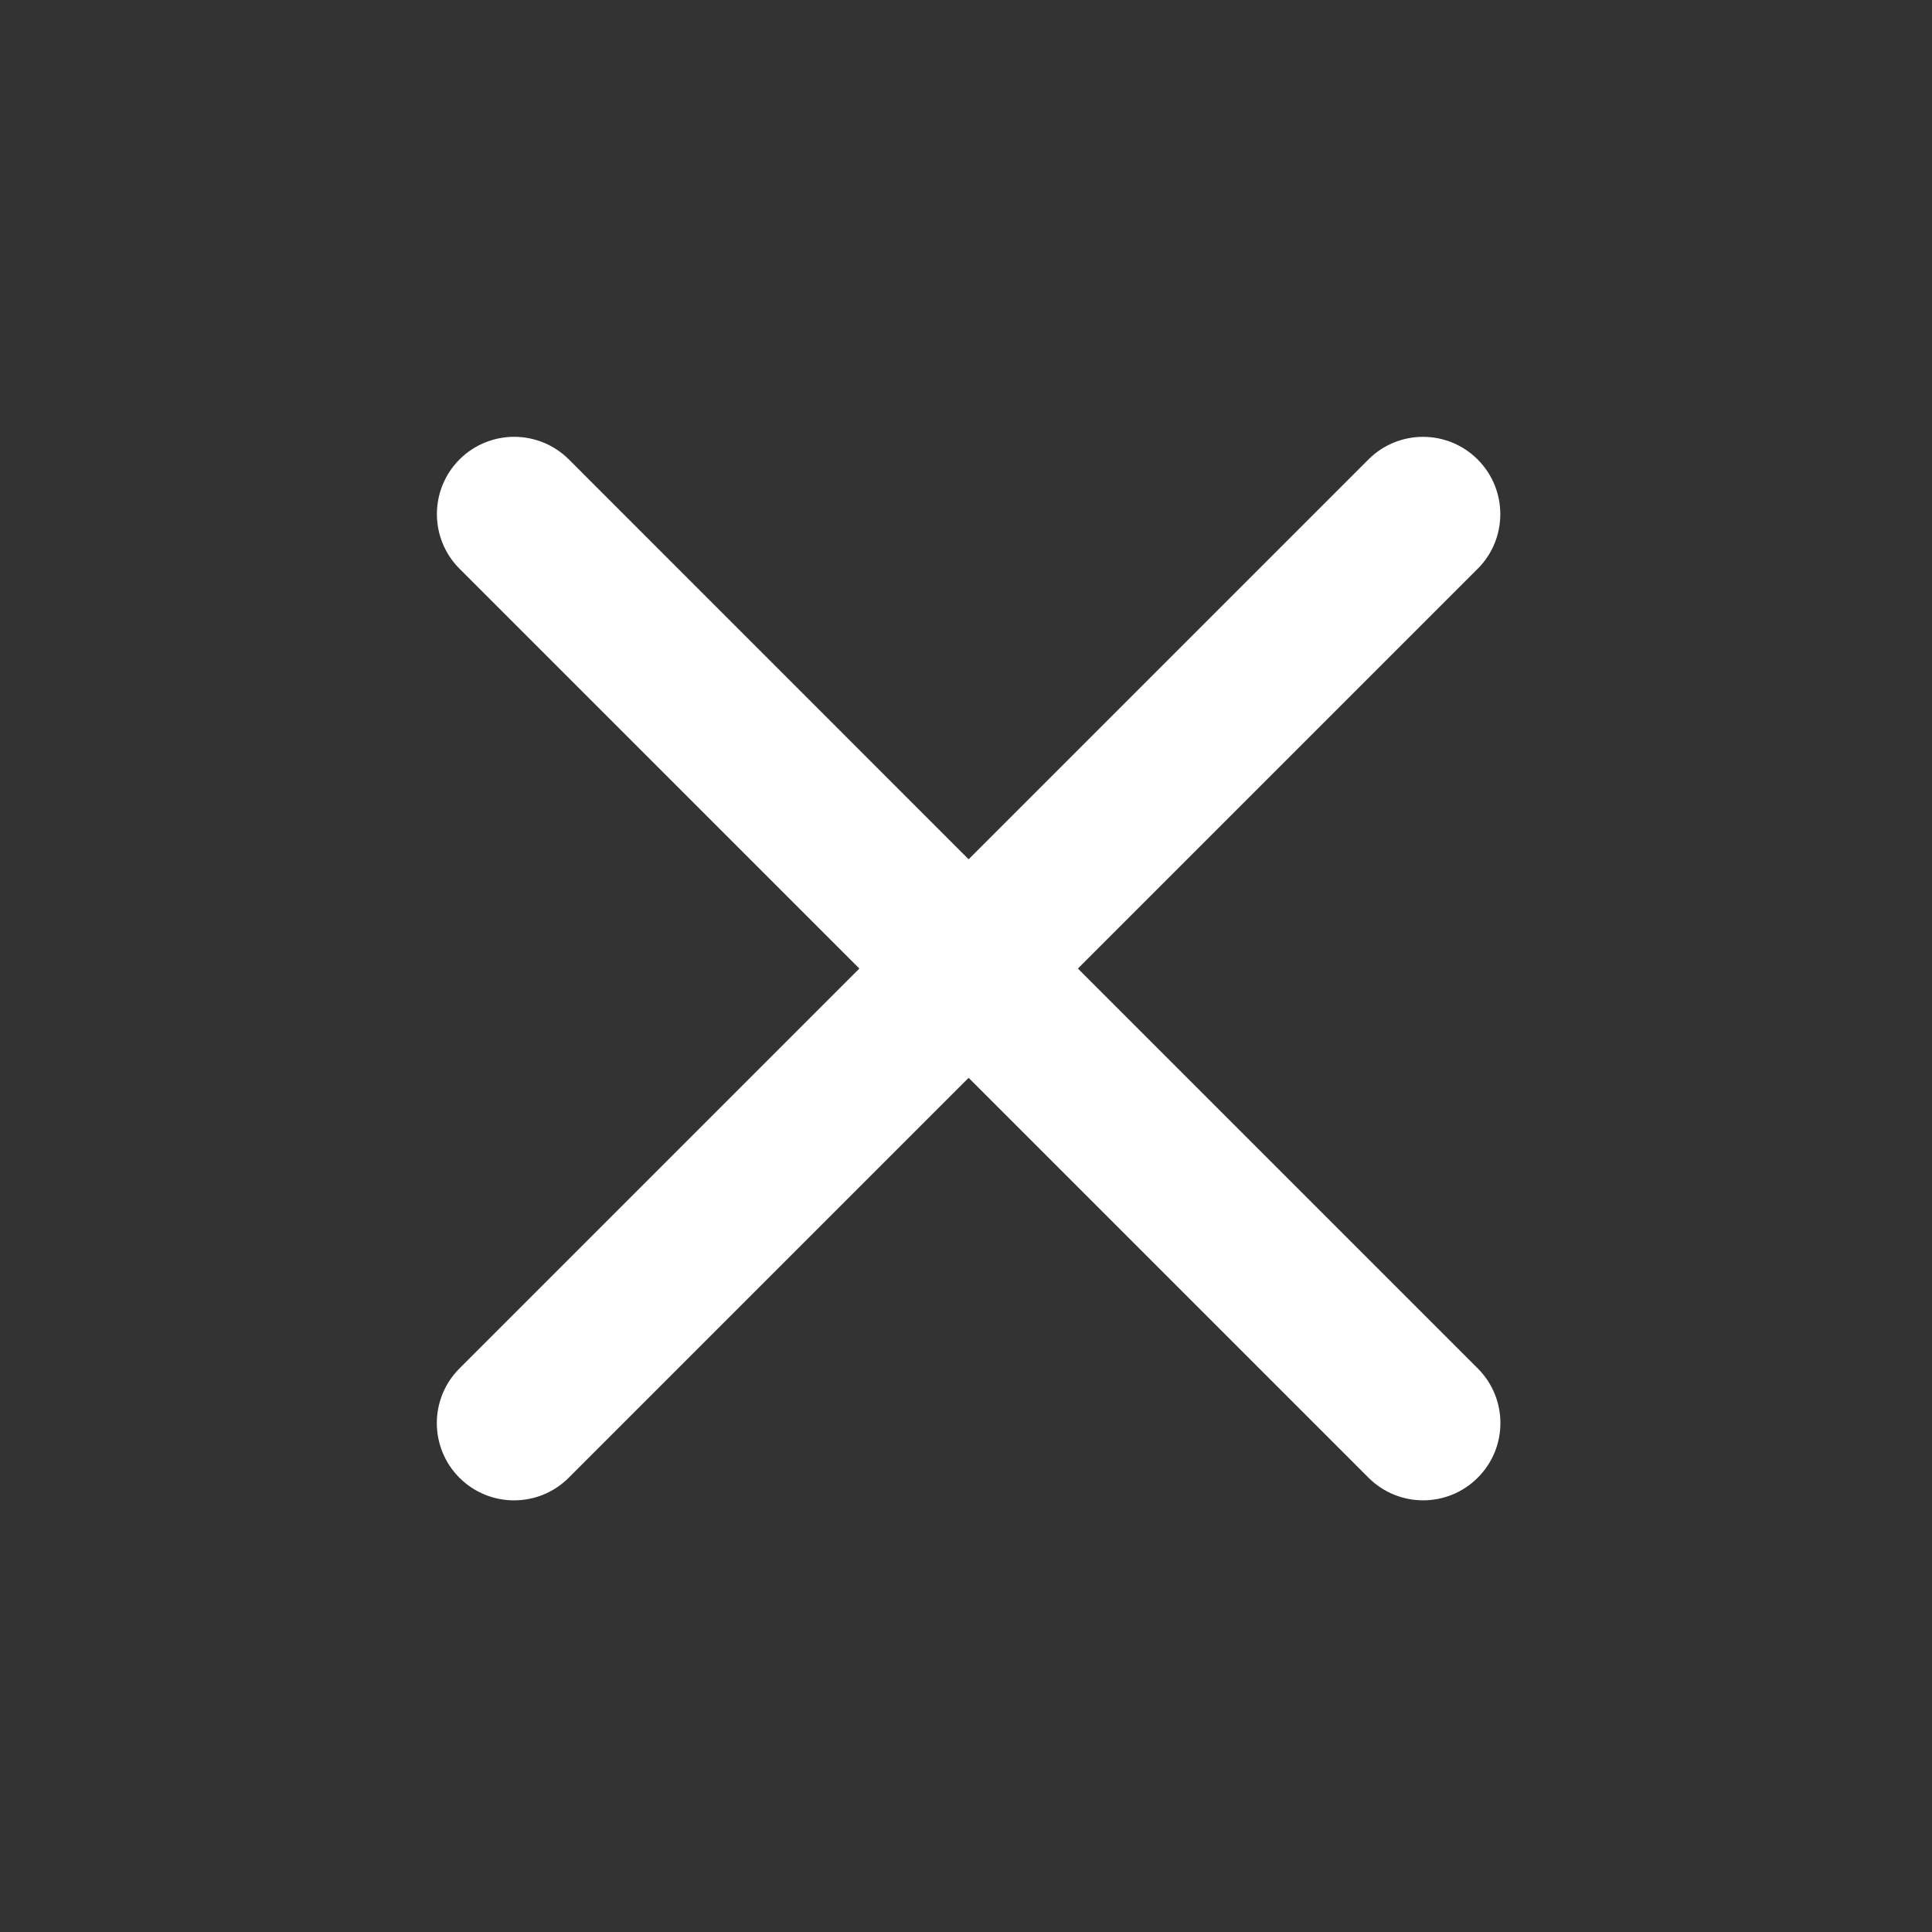 <svg width="25" height="25" viewBox="0 0 25 25" fill="none" xmlns="http://www.w3.org/2000/svg">
<rect x="0" y="0" width="25" height="25" fill="#333333" stroke="none"/>
<path d="M19.122 19.121C18.732 19.512 18.099 19.512 17.708 19.121L12.534 13.947L7.359 19.122C6.969 19.512 6.335 19.512 5.945 19.122C5.555 18.732 5.555 18.098 5.945 17.708L11.12 12.533L5.946 7.359C5.556 6.969 5.556 6.336 5.946 5.945C6.337 5.555 6.97 5.555 7.361 5.945L12.534 11.119L17.707 5.946C18.097 5.555 18.731 5.555 19.121 5.946C19.511 6.336 19.512 6.97 19.121 7.36L13.948 12.533L19.122 17.707C19.513 18.098 19.513 18.731 19.122 19.121Z" fill="white"/>
</svg>
